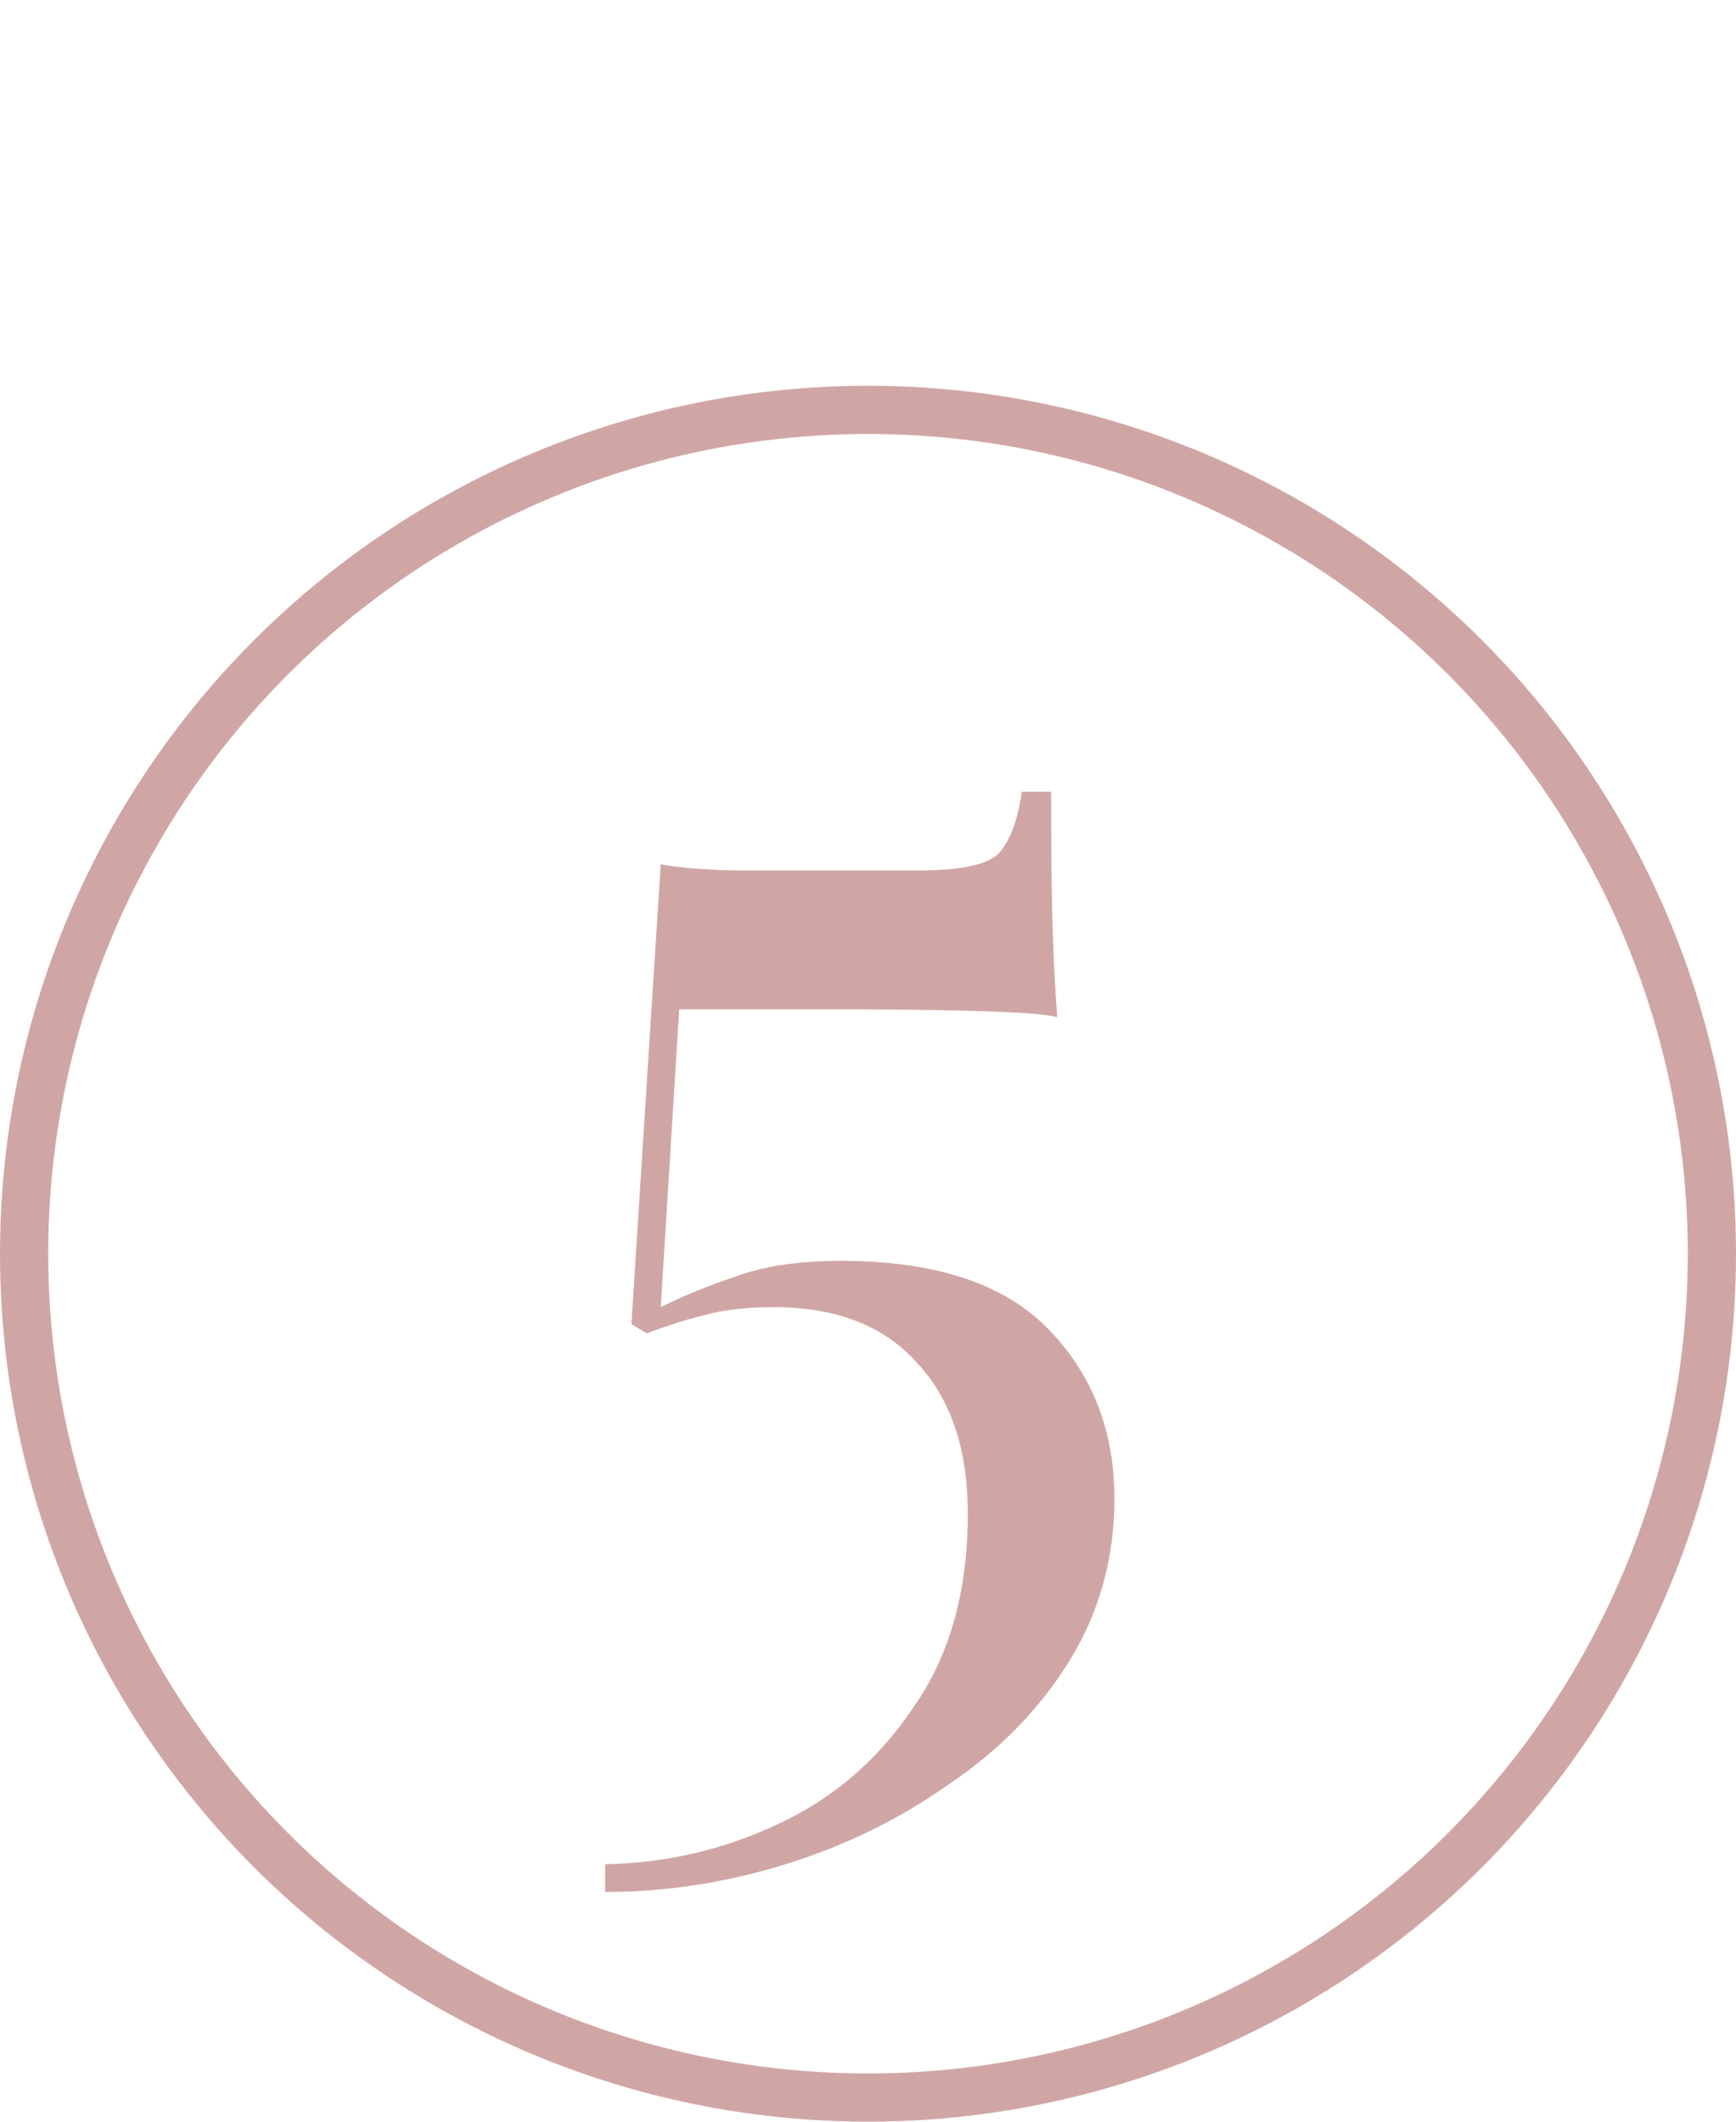 <svg width="72" height="88" viewBox="0 0 72 88" fill="none" xmlns="http://www.w3.org/2000/svg">
<path d="M43.595 32.84C43.595 35.272 43.616 37.171 43.659 38.536C43.701 39.901 43.765 41.117 43.851 42.184C43.296 42.056 42.123 41.971 40.331 41.928C38.539 41.885 36.747 41.864 34.955 41.864H28.171L27.403 54.216C28.341 53.747 29.387 53.32 30.539 52.936C31.691 52.509 33.141 52.296 34.891 52.296C38.773 52.296 41.632 53.235 43.467 55.112C45.301 56.989 46.219 59.336 46.219 62.152C46.219 64.627 45.6 66.867 44.363 68.872C43.125 70.877 41.461 72.584 39.371 73.992C37.323 75.443 35.061 76.552 32.587 77.32C30.112 78.088 27.616 78.472 25.099 78.472V77.32C27.616 77.277 30.005 76.723 32.267 75.656C34.571 74.589 36.448 72.968 37.899 70.792C39.392 68.659 40.139 65.992 40.139 62.792C40.139 60.104 39.435 58.013 38.027 56.52C36.661 54.984 34.677 54.216 32.075 54.216C30.965 54.216 30.027 54.323 29.259 54.536C28.533 54.707 27.723 54.963 26.827 55.304L26.187 54.92L27.403 35.848C27.872 35.933 28.405 35.997 29.003 36.04C29.643 36.083 30.261 36.104 30.859 36.104H38.091C39.84 36.104 40.949 35.869 41.419 35.4C41.888 34.888 42.208 34.035 42.379 32.84H43.595Z" fill="#D0A6A5"/>
<circle cx="36" cy="52" r="35" stroke="#D0A6A5" stroke-width="2"/>
</svg>
